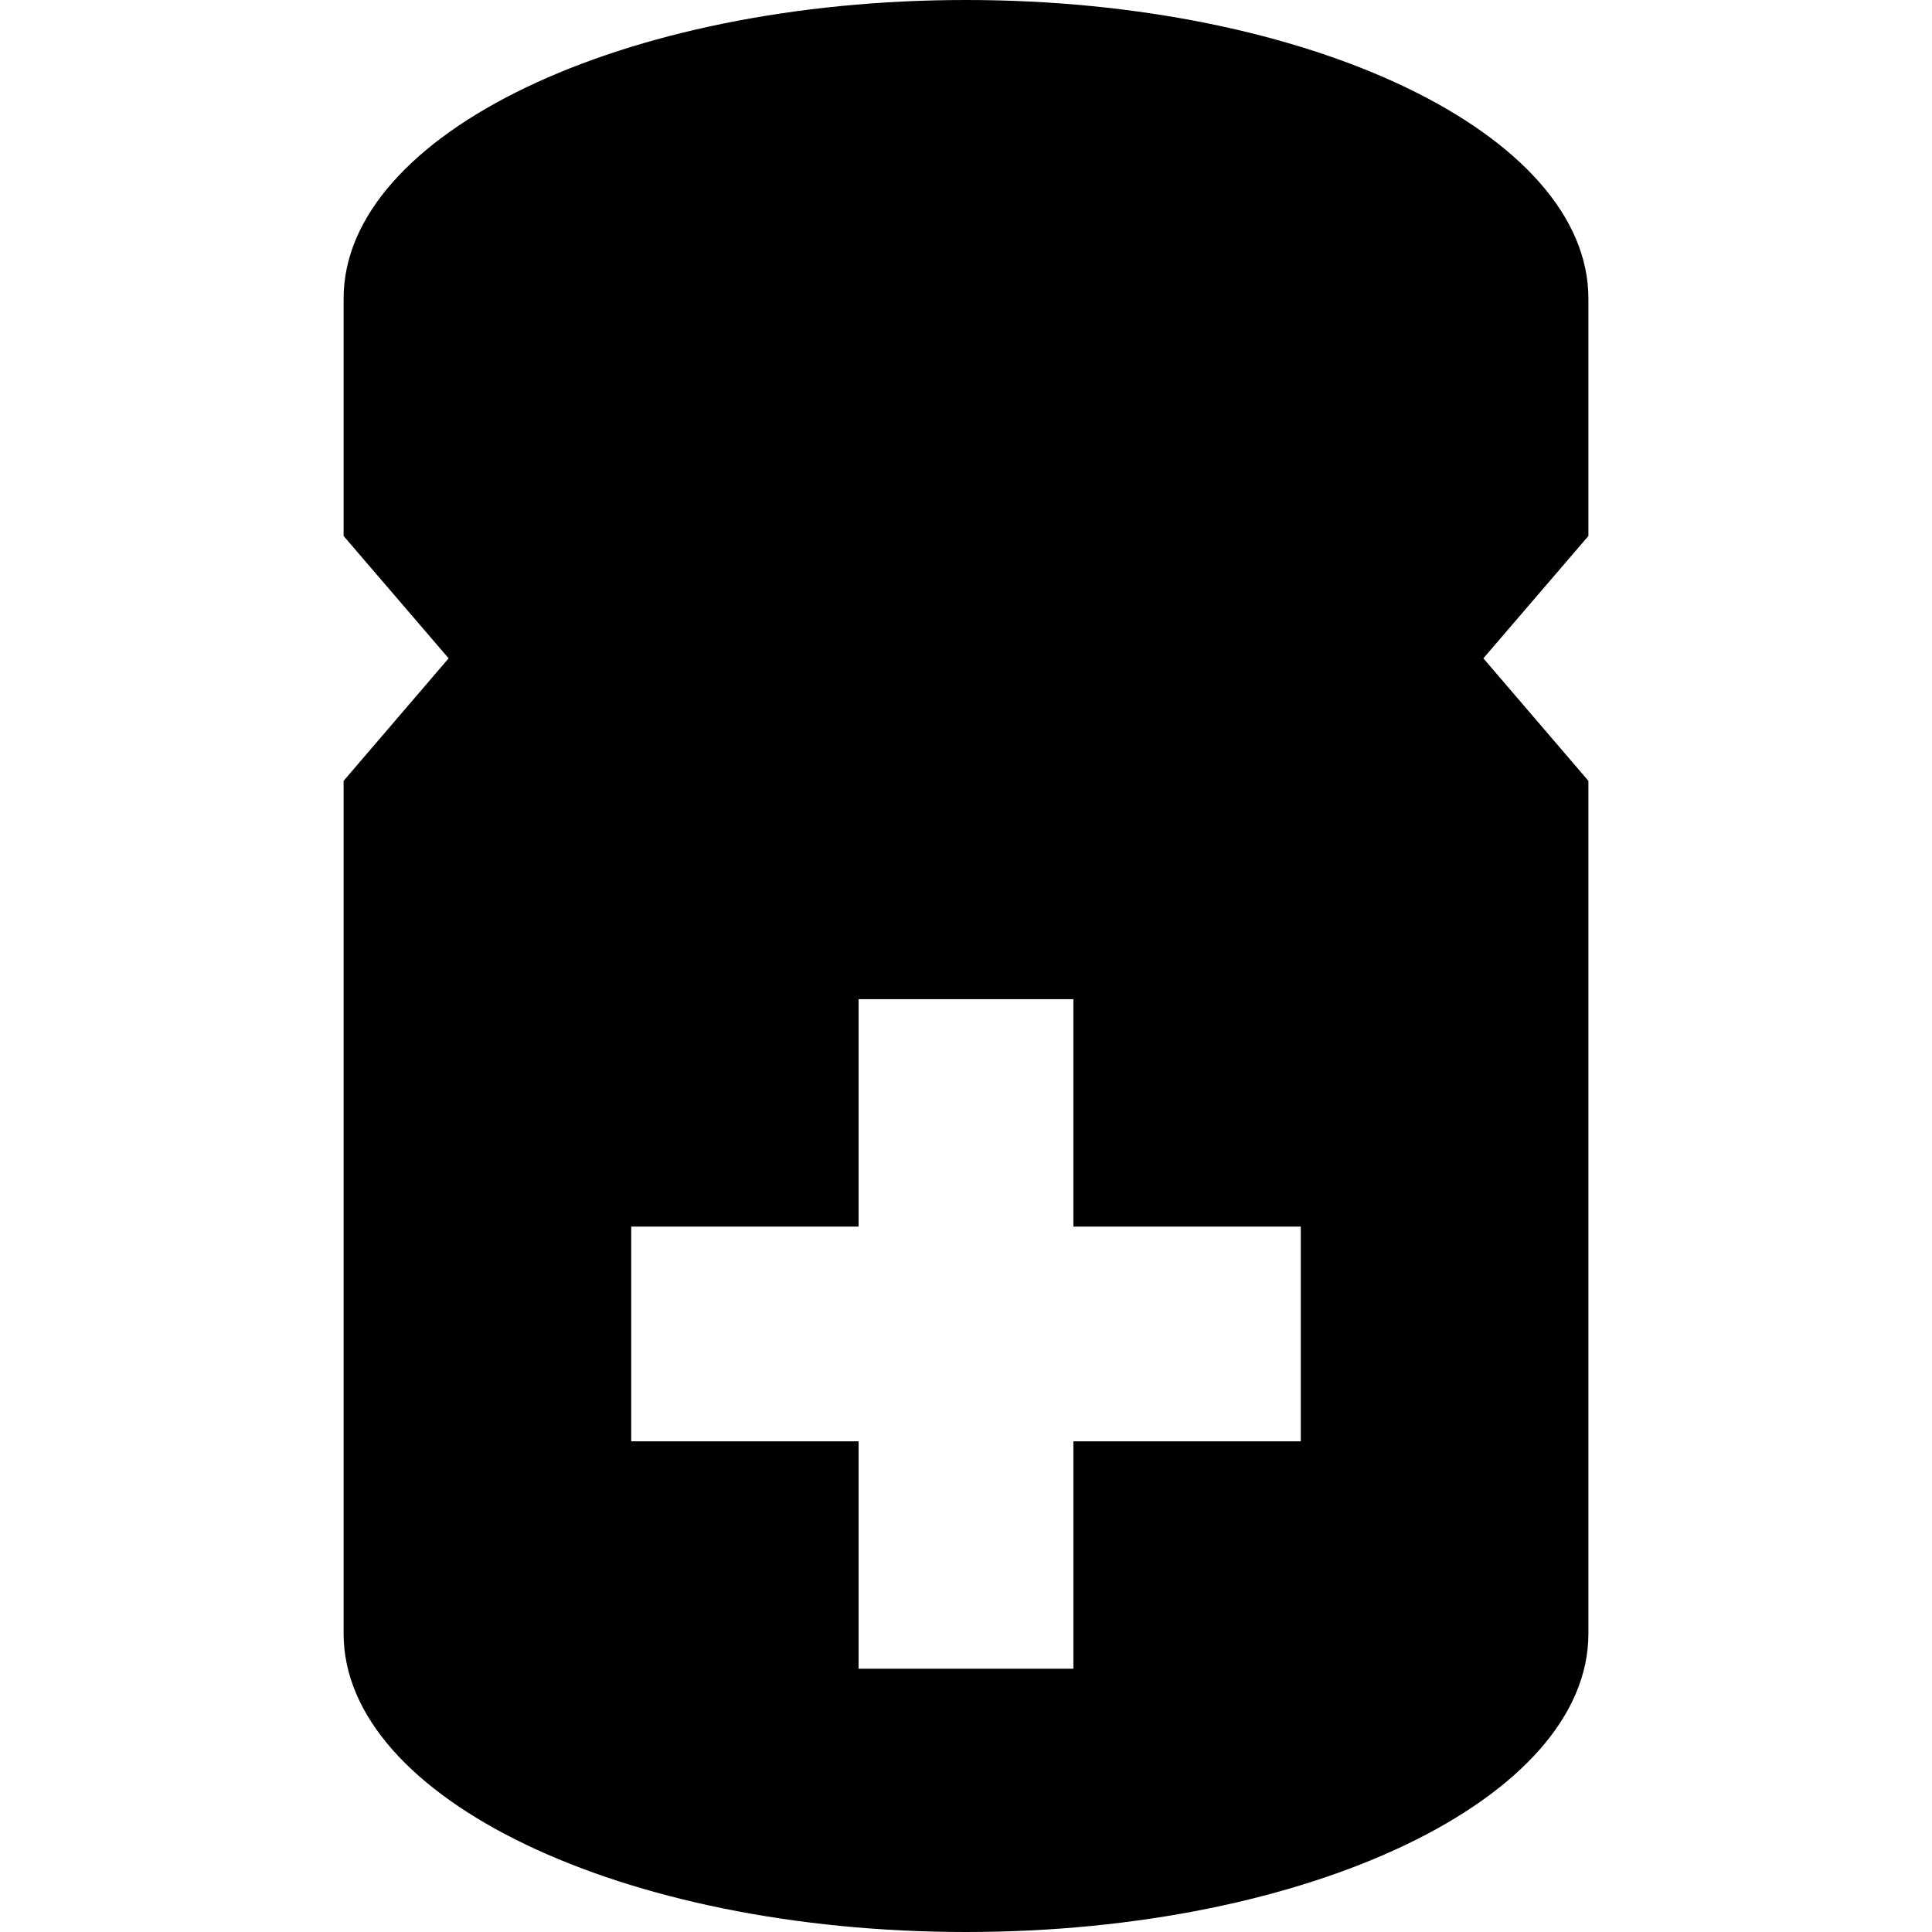<?xml version="1.0" encoding="iso-8859-1"?>
<!-- Generator: Adobe Illustrator 16.0.0, SVG Export Plug-In . SVG Version: 6.00 Build 0)  -->
<!DOCTYPE svg PUBLIC "-//W3C//DTD SVG 1.1//EN" "http://www.w3.org/Graphics/SVG/1.1/DTD/svg11.dtd">
<svg version="1.1" id="Capa_1" xmlns="http://www.w3.org/2000/svg" xmlns:xlink="http://www.w3.org/1999/xlink" x="0px" y="0px"
	 width="469.857px" height="469.857px" viewBox="0 0 469.857 469.857" style="enable-background:new 0 0 469.857 469.857;"
	 xml:space="preserve">
<g>
	<path d="M386.296,72.616C386.296,32.541,318.526,0,234.929,0C151.331,0,83.562,32.54,83.562,72.616v57.733l25.544,29.754
		l-25.544,29.802v207.39c0,40.075,67.769,72.562,151.367,72.562c83.598,0,151.367-32.486,151.367-72.562v-207.39l-25.544-29.802
		l25.544-29.754V72.616z M316.349,350.529h-55.305v55.306h-52.229v-55.306h-55.306V298.3h55.305v-55.306h52.229V298.3h55.305
		L316.349,350.529L316.349,350.529z"/>
</g>
<g>
</g>
<g>
</g>
<g>
</g>
<g>
</g>
<g>
</g>
<g>
</g>
<g>
</g>
<g>
</g>
<g>
</g>
<g>
</g>
<g>
</g>
<g>
</g>
<g>
</g>
<g>
</g>
<g>
</g>
</svg>
